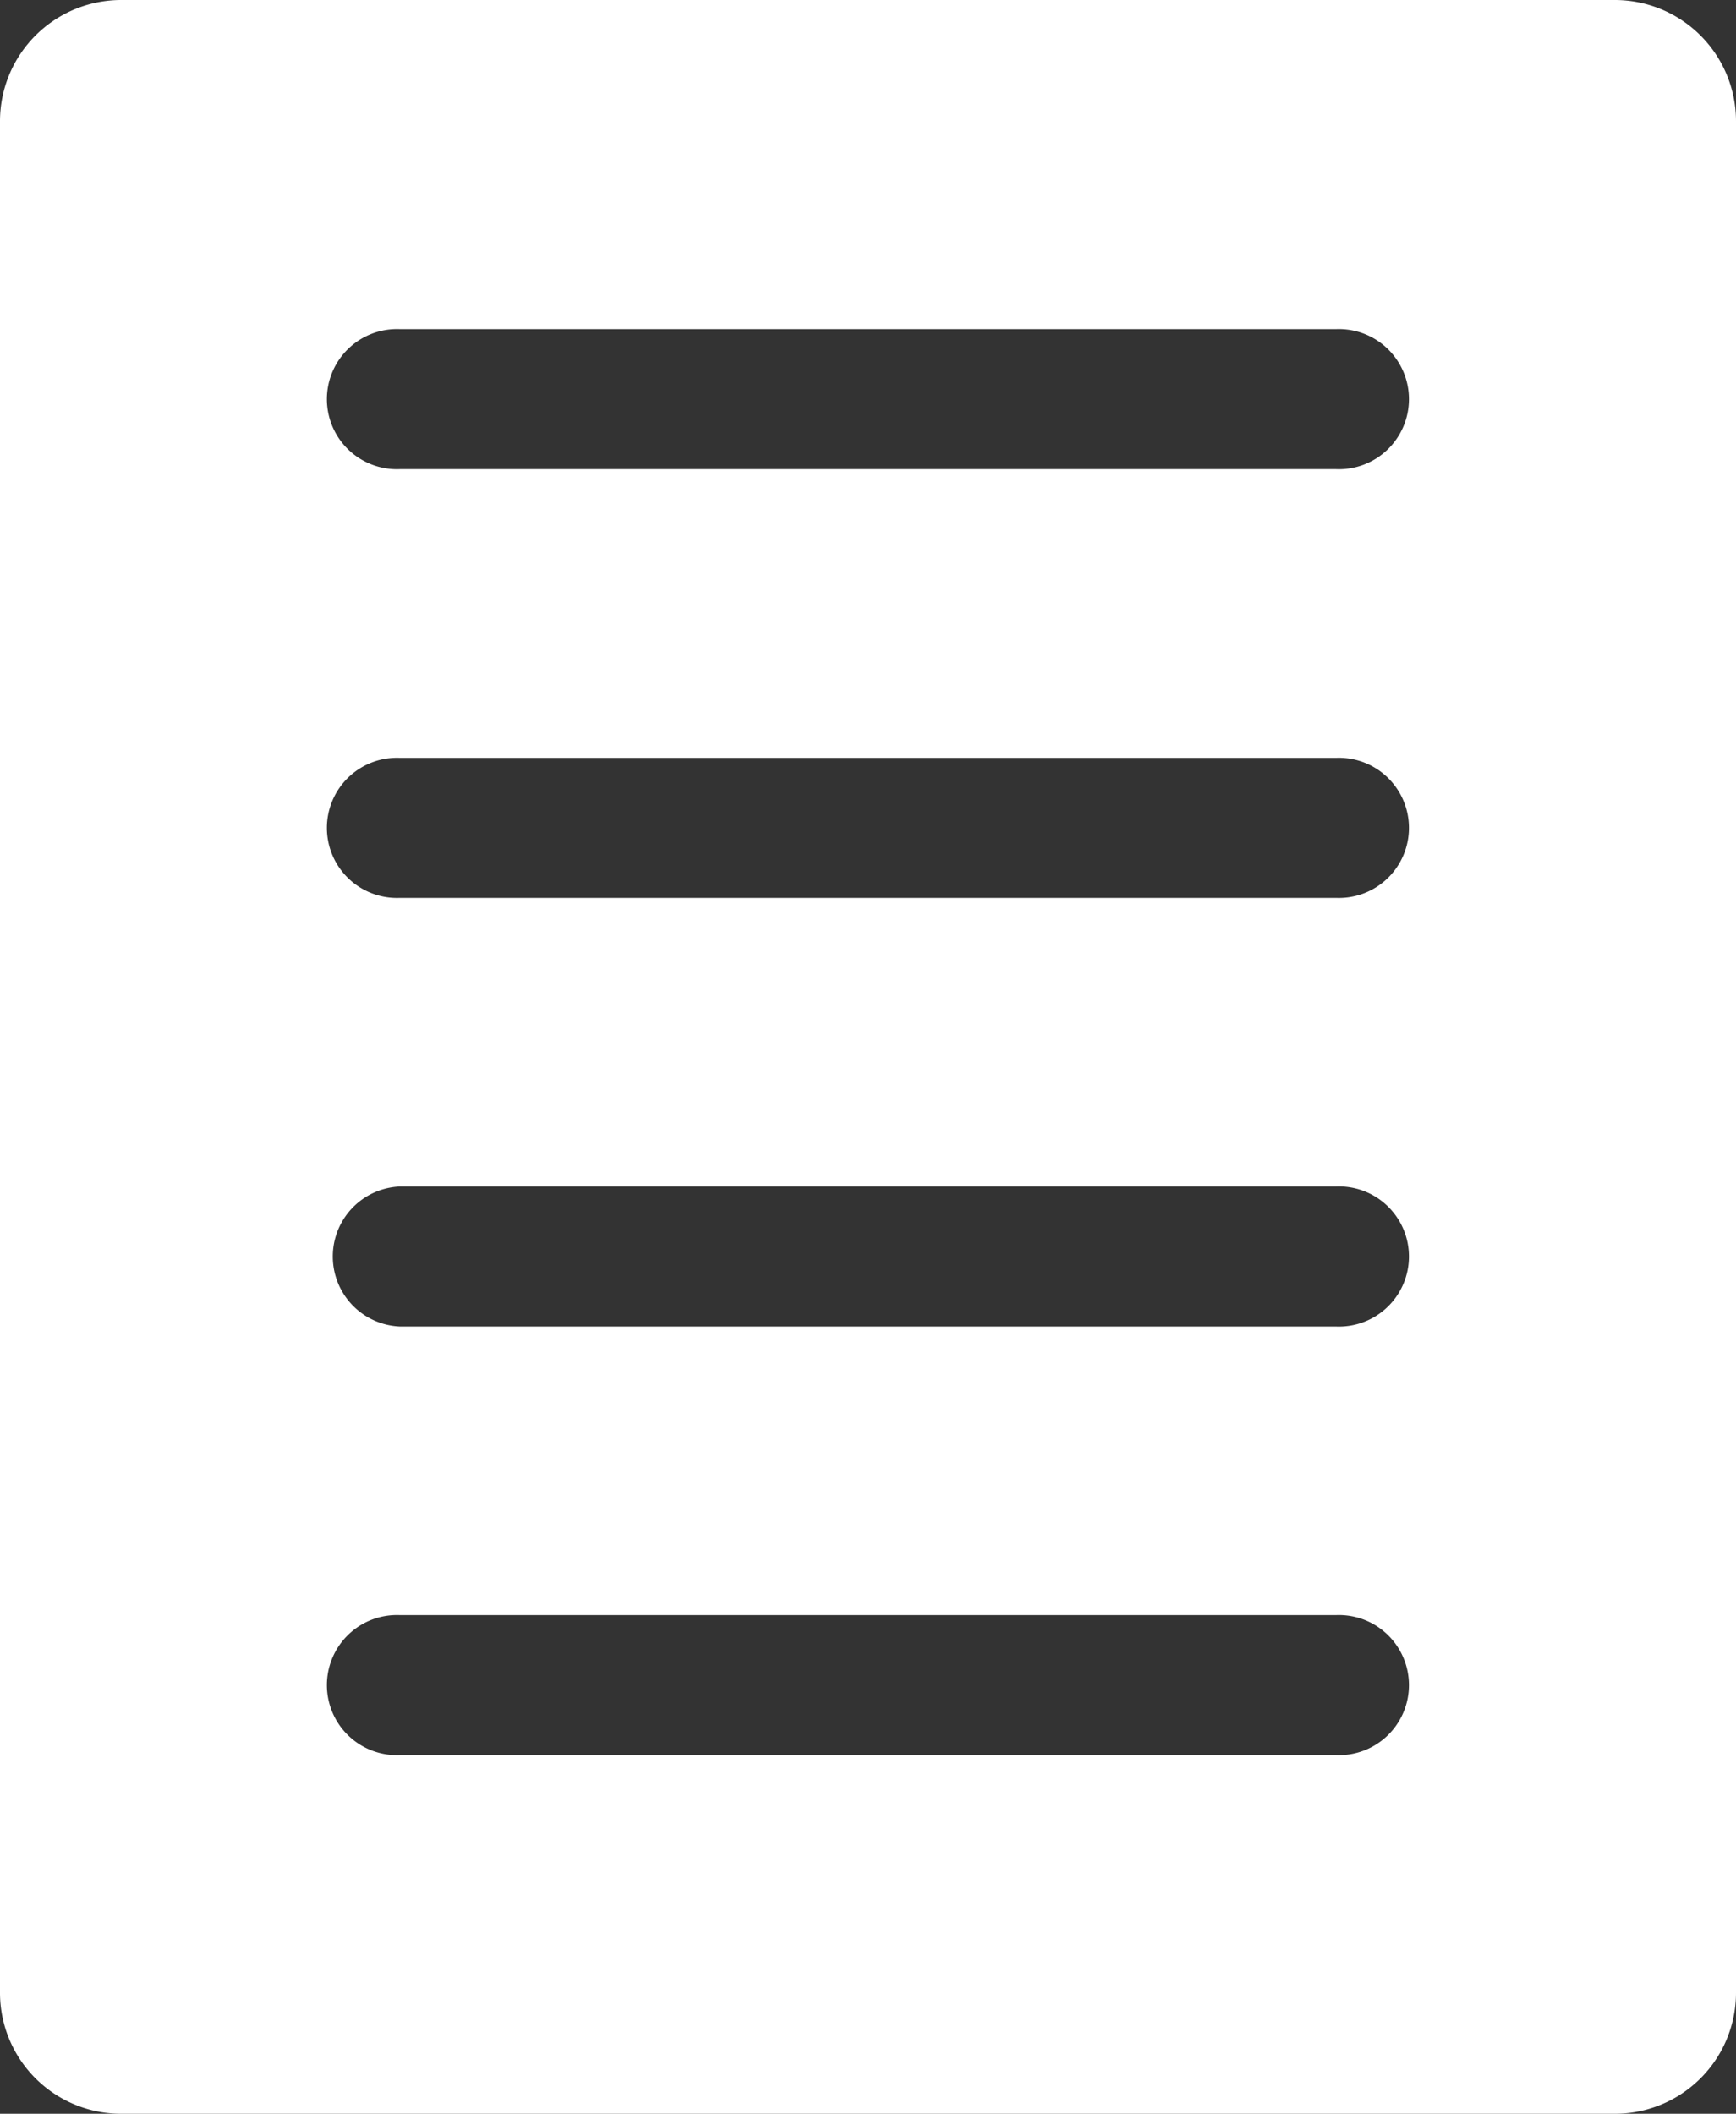 <svg xmlns="http://www.w3.org/2000/svg" xmlns:xlink="http://www.w3.org/1999/xlink" width="14" height="17.039" viewBox="0 0 14 17.039">
  <rect x="0" y="0" width="14" height="17.039" fill="#333333" stroke="none"/>
  <defs>
    <clipPath id="clip-path">
      <rect id="長方形_1625" data-name="長方形 1625" width="14" height="17.039" transform="translate(0 0)" fill="none"/>
    </clipPath>
  </defs>
  <g id="icon" transform="translate(0 0)" clip-path="url(#clip-path)">
    <path id="パス_5060" data-name="パス 5060" d="M13.024,0H.977A.977.977,0,0,0,0,.977V16.062a.976.976,0,0,0,.977.977H13.024A.976.976,0,0,0,14,16.062V.977A.977.977,0,0,0,13.024,0M10.775,14.148H3.225a.565.565,0,1,1,0-1.129h7.549a.565.565,0,1,1,0,1.129m0-3.455H3.225a.565.565,0,0,1,0-1.129h7.549a.565.565,0,1,1,0,1.129m0-3.455H3.225a.565.565,0,1,1,0-1.129h7.549a.565.565,0,1,1,0,1.129m0-3.456H3.225a.565.565,0,1,1,0-1.129h7.549a.565.565,0,1,1,0,1.129" transform="translate(0 0)" fill="#fff"/>
  </g>
</svg>

